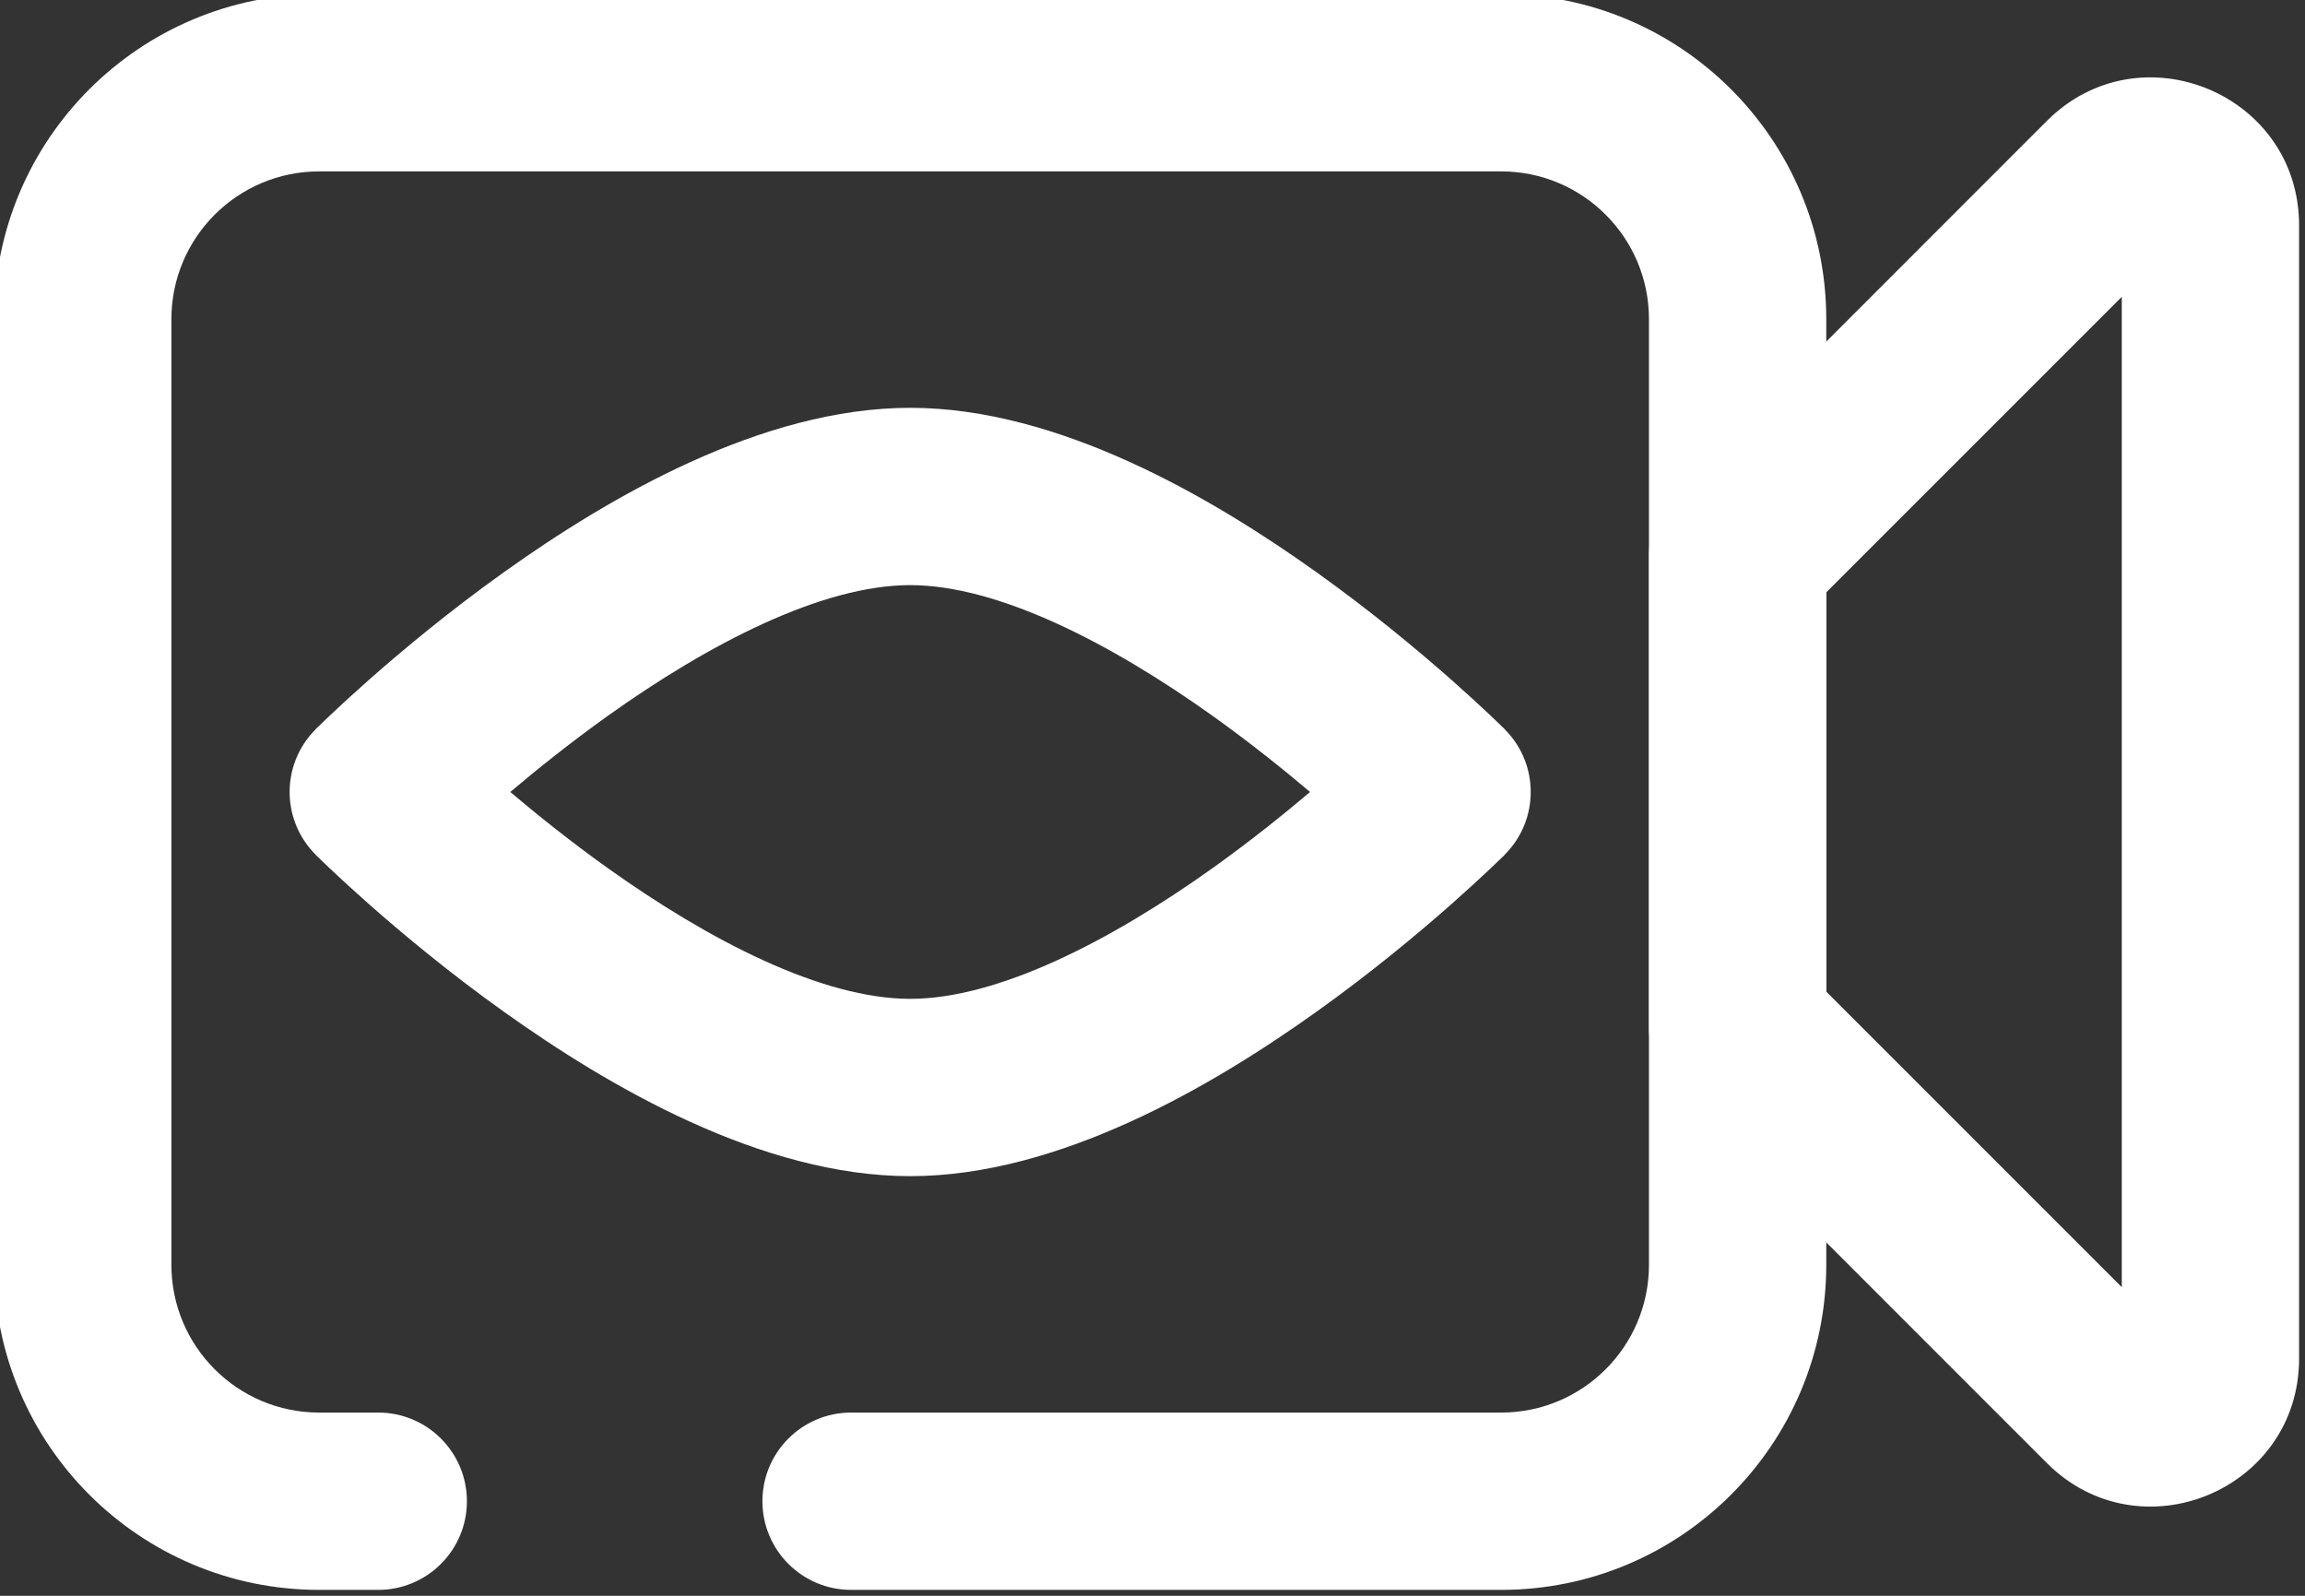 <?xml version="1.0" encoding="UTF-8" standalone="no"?><svg xmlns="http://www.w3.org/2000/svg" xmlns:xlink="http://www.w3.org/1999/xlink" fill="none" height="13.5" preserveAspectRatio="xMidYMid meet" style="fill: none" version="1" viewBox="2.3 5.3 19.5 13.5" width="19.5" zoomAndPan="magnify"><rect x="2.3" y="5.3" width="19.5" height="13.5" fill="#333333" stroke="none"/><g id="change1_1"><path clip-rule="evenodd" d="M2.25 8C2.25 6.481 3.481 5.25 5 5.25H15C16.519 5.25 17.75 6.481 17.75 8V16C17.75 17.519 16.519 18.75 15 18.75H9.5C9.086 18.75 8.75 18.414 8.75 18C8.75 17.586 9.086 17.25 9.5 17.25H15C15.69 17.25 16.25 16.69 16.25 16V8C16.25 7.31 15.69 6.75 15 6.75H5C4.31 6.75 3.75 7.31 3.75 8V16C3.75 16.69 4.31 17.25 5 17.25H5.5C5.914 17.25 6.25 17.586 6.25 18C6.25 18.414 5.914 18.75 5.5 18.75H5C3.481 18.75 2.25 17.519 2.25 16V8Z" fill="#ffffff" fill-rule="evenodd"/></g><g id="change1_2"><path clip-rule="evenodd" d="M20.25 7.811L17.75 10.311V13.689L20.25 16.189V7.811ZM19.616 6.323C20.404 5.536 21.75 6.093 21.75 7.207V16.793C21.75 17.907 20.404 18.464 19.616 17.677L16.47 14.53C16.329 14.39 16.25 14.199 16.25 14V10C16.25 9.801 16.329 9.61 16.47 9.47L19.616 6.323Z" fill="#ffffff" fill-rule="evenodd"/></g><g id="change1_3"><path clip-rule="evenodd" d="M5.5 12L4.97 12.53C4.677 12.237 4.677 11.763 4.97 11.47L5.5 12ZM14.5 12L15.03 12.53C15.323 12.237 15.323 11.763 15.03 11.47L14.5 12ZM6.617 12C6.844 12.192 7.123 12.416 7.436 12.64C8.301 13.258 9.256 13.75 10 13.75C10.744 13.75 11.699 13.258 12.564 12.64C12.877 12.416 13.156 12.192 13.383 12C13.156 11.808 12.877 11.584 12.564 11.36C11.699 10.742 10.744 10.25 10 10.25C9.256 10.25 8.301 10.742 7.436 11.36C7.123 11.584 6.844 11.808 6.617 12ZM6.564 10.14C7.449 9.508 8.744 8.75 10 8.75C11.256 8.75 12.551 9.508 13.436 10.14C13.9 10.471 14.295 10.801 14.574 11.047C14.714 11.171 14.826 11.274 14.904 11.348C14.943 11.385 14.973 11.414 14.995 11.435L15.02 11.459L15.027 11.466L15.029 11.468L15.03 11.47C15.03 11.47 15.03 11.47 14.5 12C15.03 12.53 15.03 12.53 15.03 12.53L15.027 12.534L15.02 12.541L14.995 12.565C14.973 12.586 14.943 12.615 14.904 12.652C14.826 12.726 14.714 12.829 14.574 12.953C14.295 13.199 13.9 13.529 13.436 13.86C12.551 14.492 11.256 15.25 10 15.25C8.744 15.25 7.449 14.492 6.564 13.86C6.1 13.529 5.705 13.199 5.426 12.953C5.286 12.829 5.174 12.726 5.096 12.652C5.057 12.615 5.027 12.586 5.005 12.565L4.98 12.541L4.973 12.534L4.971 12.532L4.97 12.53C4.97 12.53 4.97 12.53 5.5 12C4.97 11.47 4.97 11.47 4.97 11.47L4.971 11.468L4.973 11.466L4.98 11.459L5.005 11.435C5.027 11.414 5.057 11.385 5.096 11.348C5.174 11.274 5.286 11.171 5.426 11.047C5.705 10.801 6.1 10.471 6.564 10.14Z" fill="#ffffff" fill-rule="evenodd"/></g></svg>